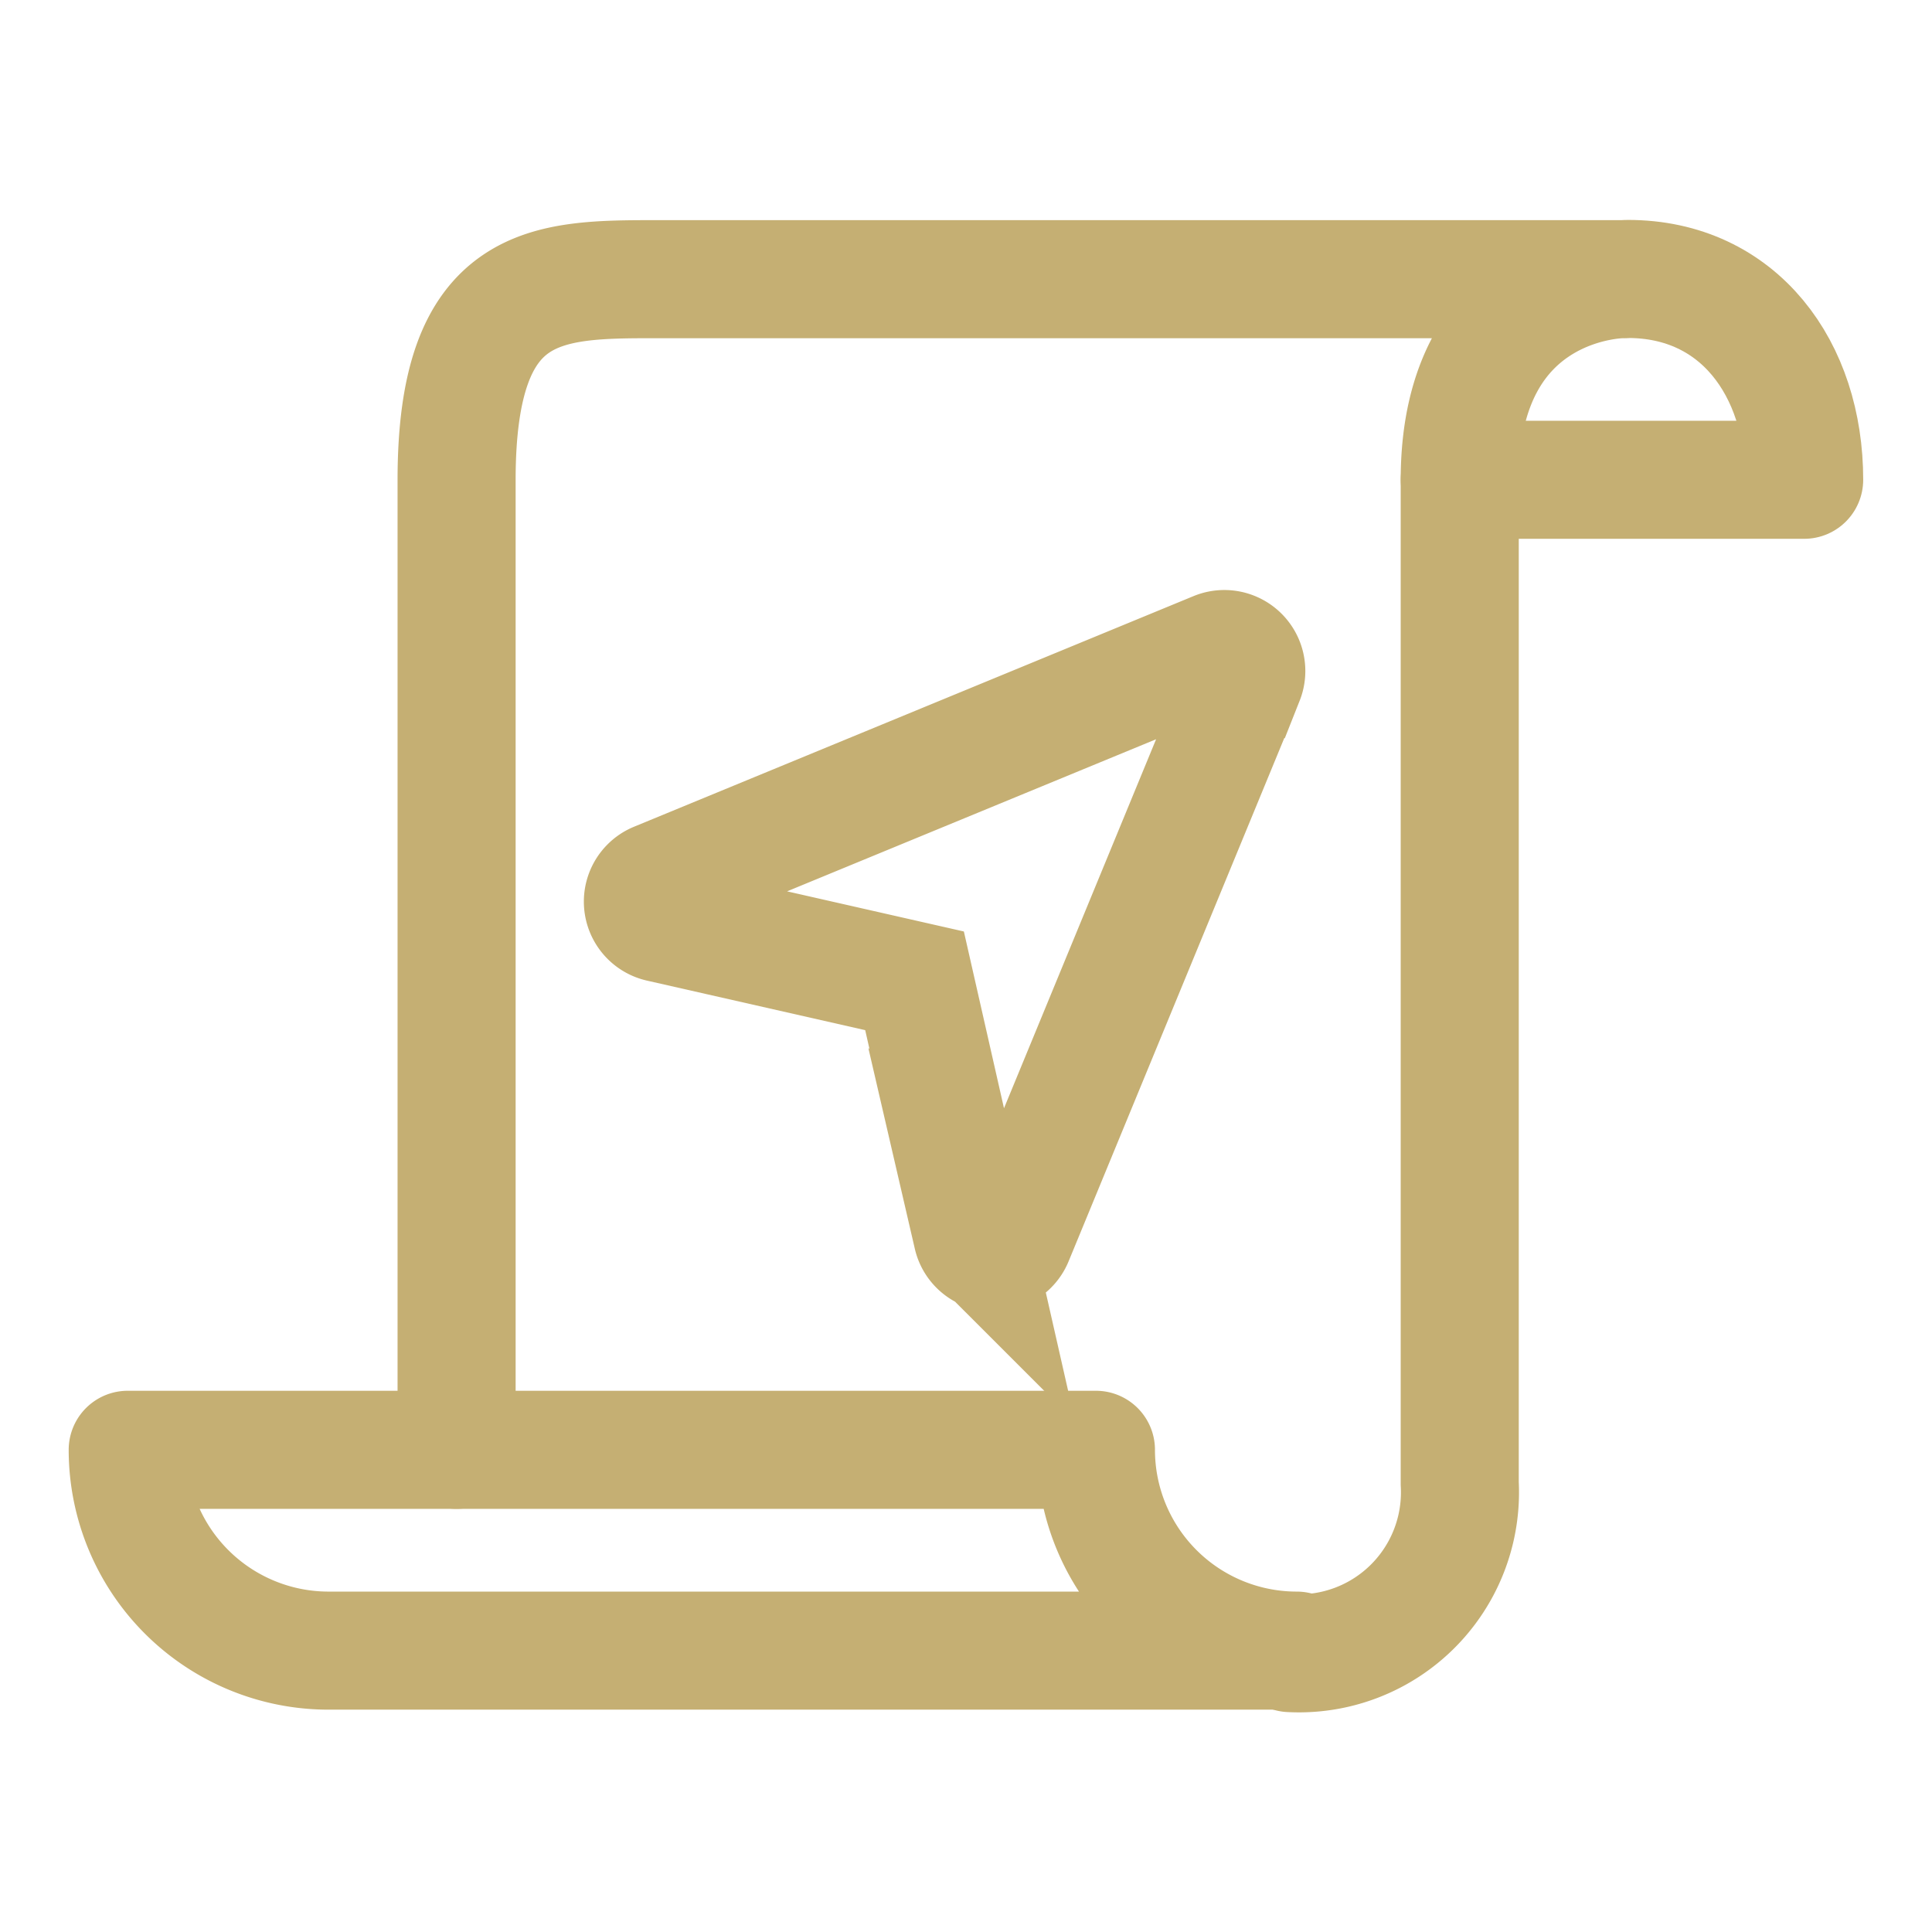 <svg xmlns="http://www.w3.org/2000/svg" xmlns:xlink="http://www.w3.org/1999/xlink" width="36" height="36" viewBox="0 0 36 36">
  <defs>
    <clipPath id="clip-path">
      <rect id="사각형_2951" data-name="사각형 2951" width="36" height="36" transform="translate(432.612 179)" fill="#fff" stroke="#707070" stroke-width="1"/>
    </clipPath>
  </defs>
  <g id="dispose_ico11" transform="translate(-432.612 -179)" clip-path="url(#clip-path)">
    <g id="그룹_4038" data-name="그룹 4038" transform="translate(434.992 184.202)">
      <g id="그룹_4035" data-name="그룹 4035" transform="translate(9.598 6.889)">
        <path id="패스_7034" data-name="패스 7034" d="M1349.413,658.079l-10.432,4.3a.409.409,0,0,0,.065.776l4.745,1.077,1.077,4.745a.409.409,0,0,0,.776.065l4.3-10.432A.409.409,0,0,0,1349.413,658.079Z" transform="translate(-1338.728 -658.047)" fill="none" stroke="#c5af73" stroke-width="2.2"/>
      </g>
      <g id="그룹_4037" data-name="그룹 4037" transform="translate(0)">
        <g id="그룹_4036" data-name="그룹 4036" transform="translate(6.128)">
          <path id="패스_7035" data-name="패스 7035" d="M1332.662,667.817V649.746c0-3.742,1.675-3.742,3.742-3.742h17.977s-3.027,0-3.027,3.742v18.7a3,3,0,0,1-3.159,3.159" transform="translate(-1332.662 -646.004)" fill="none" stroke="#c5af73" stroke-linecap="round" stroke-linejoin="round" stroke-width="2.2"/>
          <path id="패스_7036" data-name="패스 7036" d="M1368.472,646c2.067,0,3.284,1.675,3.284,3.742h-6.417" transform="translate(-1346.646 -646.004)" fill="none" stroke="#c5af73" stroke-linecap="round" stroke-linejoin="round" stroke-width="2.2"/>
        </g>
        <path id="패스_7037" data-name="패스 7037" d="M1321.95,684.136a3.742,3.742,0,0,0,3.742,3.742h18.041a3.742,3.742,0,0,1-3.742-3.742Z" transform="translate(-1321.95 -662.323)" fill="none" stroke="#c5af73" stroke-linecap="round" stroke-linejoin="round" stroke-width="2.2"/>
      </g>
    </g>
  </g>
</svg>
